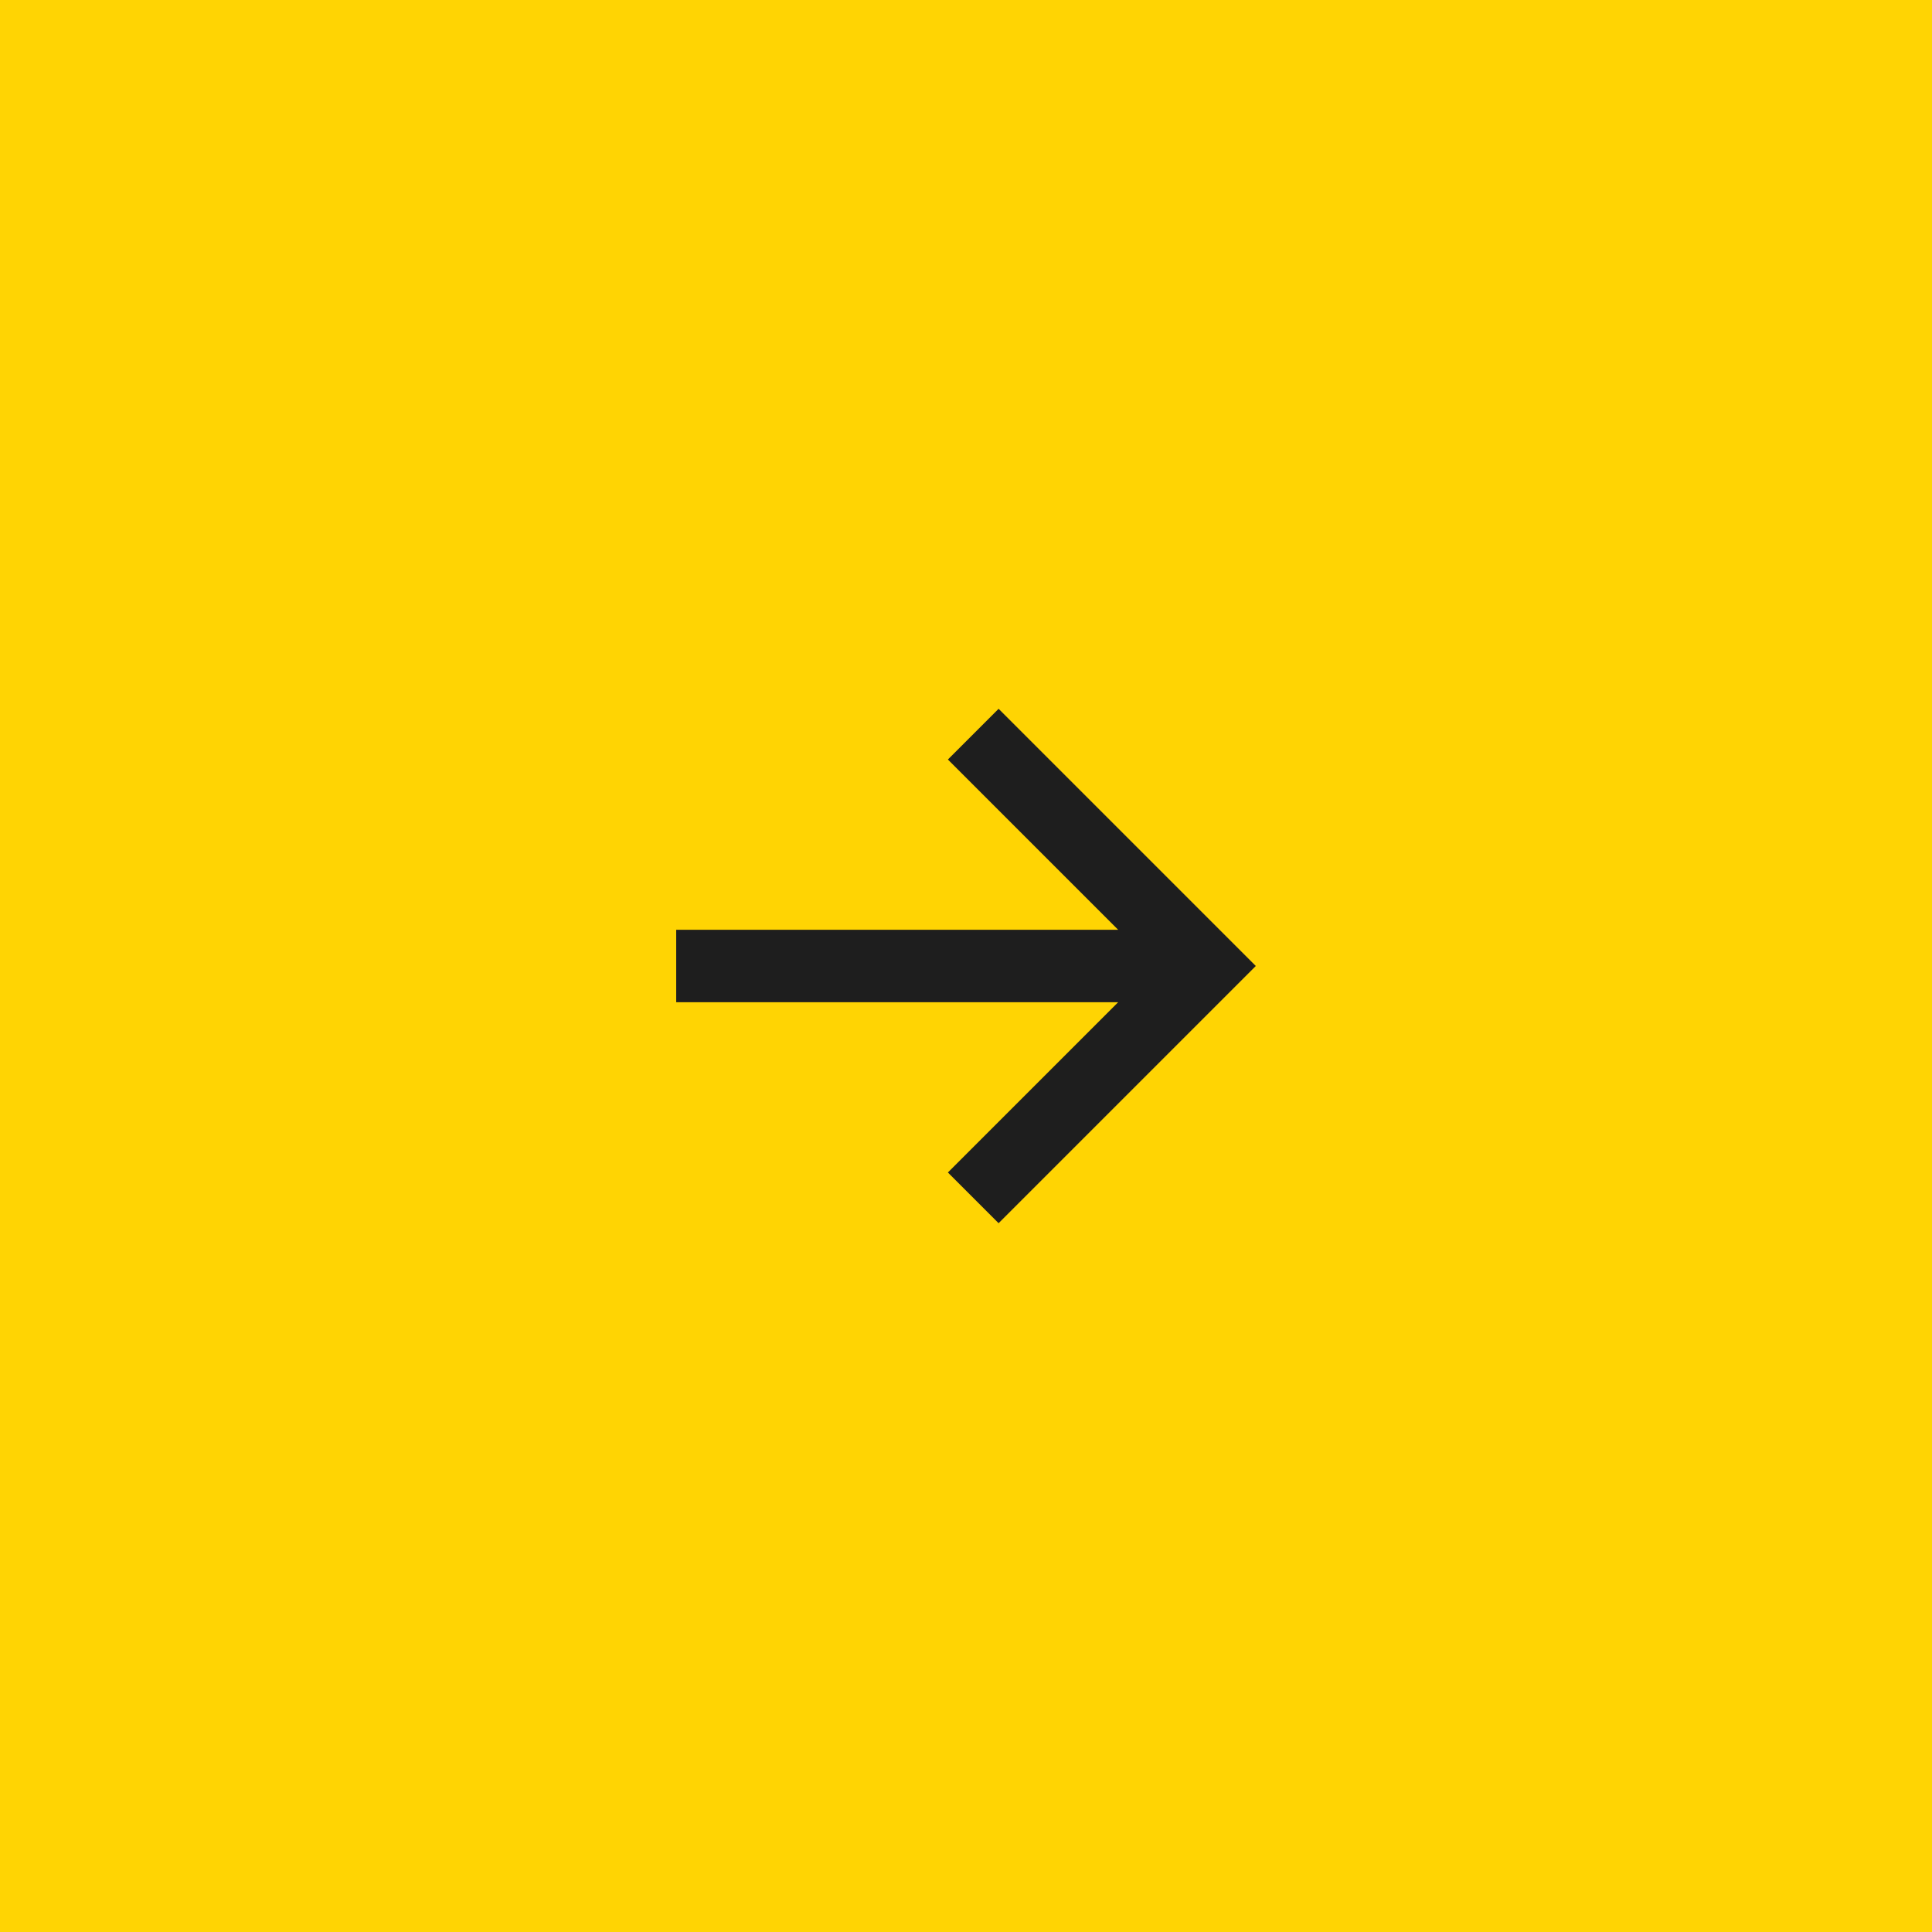 <?xml version="1.0" encoding="UTF-8"?> <svg xmlns="http://www.w3.org/2000/svg" width="80" height="80" viewBox="0 0 80 80" fill="none"><rect width="80" height="80" fill="#FFD403"></rect><path d="M41.35 29.35L39.25 31.45L46.3 38.5L28 38.5L28 41.5L46.3 41.5L39.25 48.55L41.35 50.65L52 40L41.35 29.35Z" fill="#1E1E1E"></path></svg> 